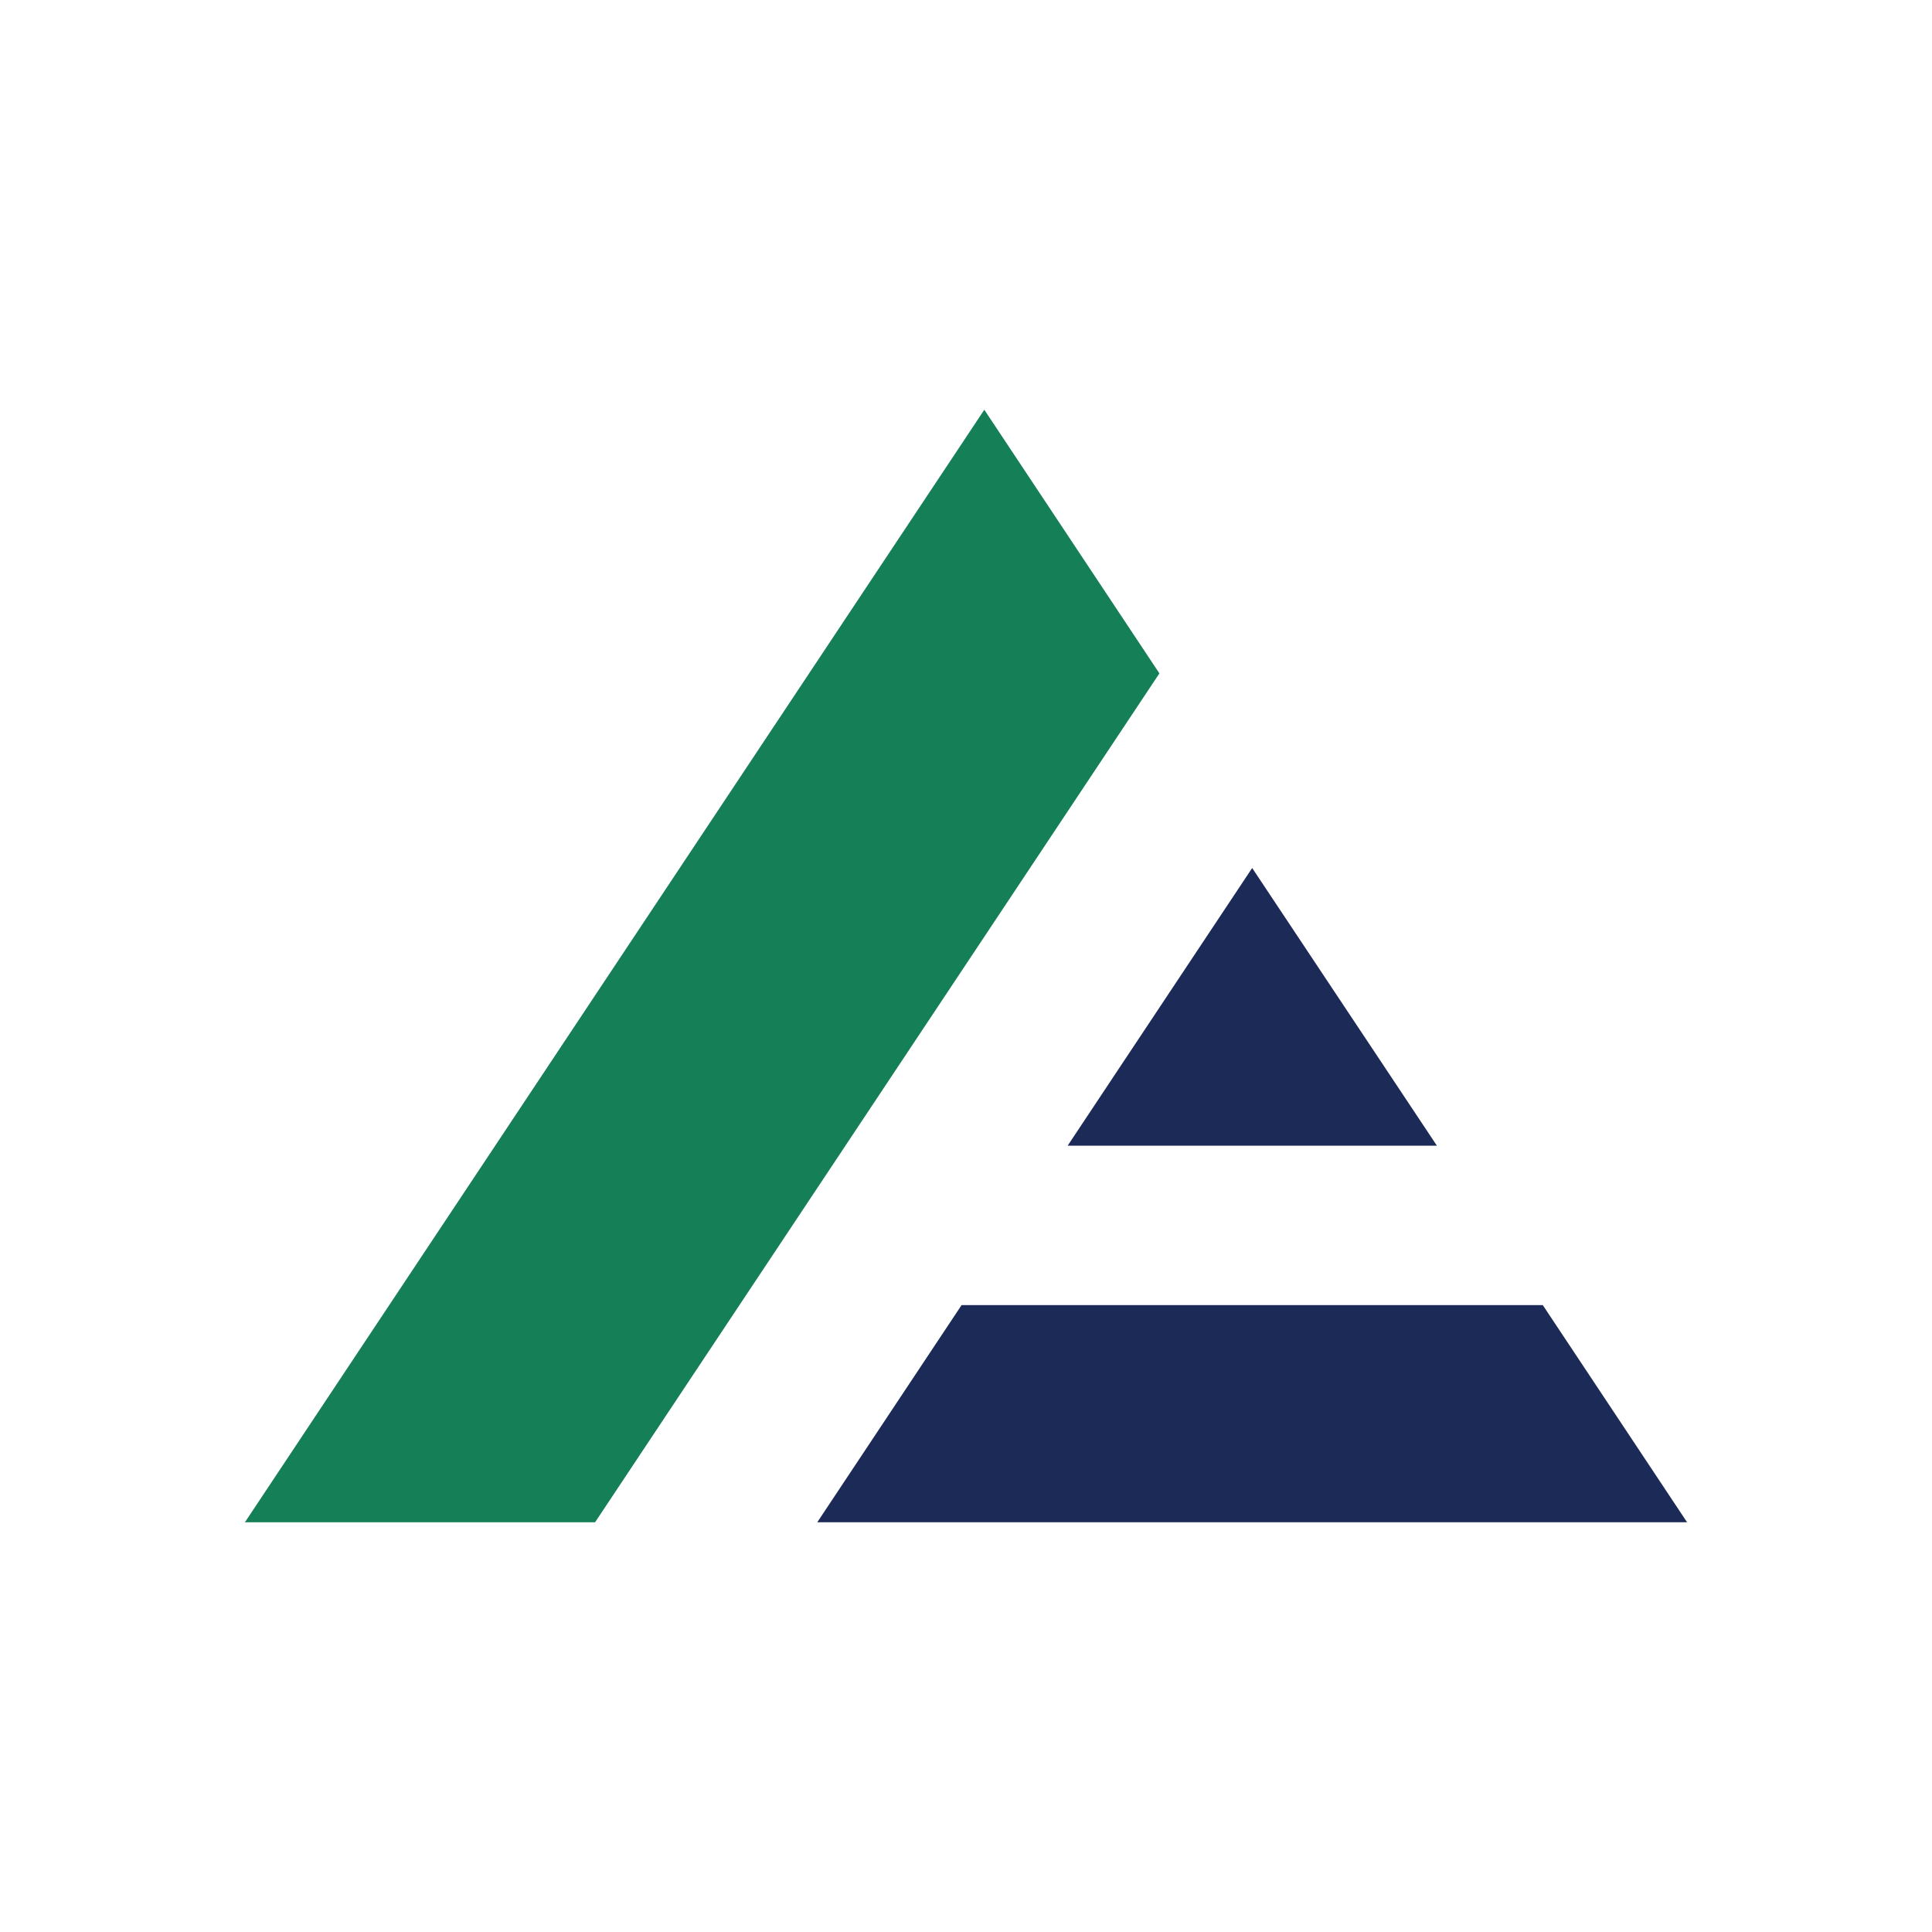 <?xml version="1.0" encoding="UTF-8"?><svg id="b" xmlns="http://www.w3.org/2000/svg" width="1.33in" height="1.33in" viewBox="0 0 96 96"><polygon points="71.4 56.93 62.22 43.13 53.05 56.93 71.4 56.93" fill="#1c2a57"/><polygon points="47.78 64.85 40.61 75.64 83.83 75.64 76.66 64.85 47.78 64.85" fill="#1c2a57"/><polygon points="57.61 33.46 29.57 75.64 12.17 75.64 48.91 20.36 57.61 33.46" fill="#157f57"/></svg>